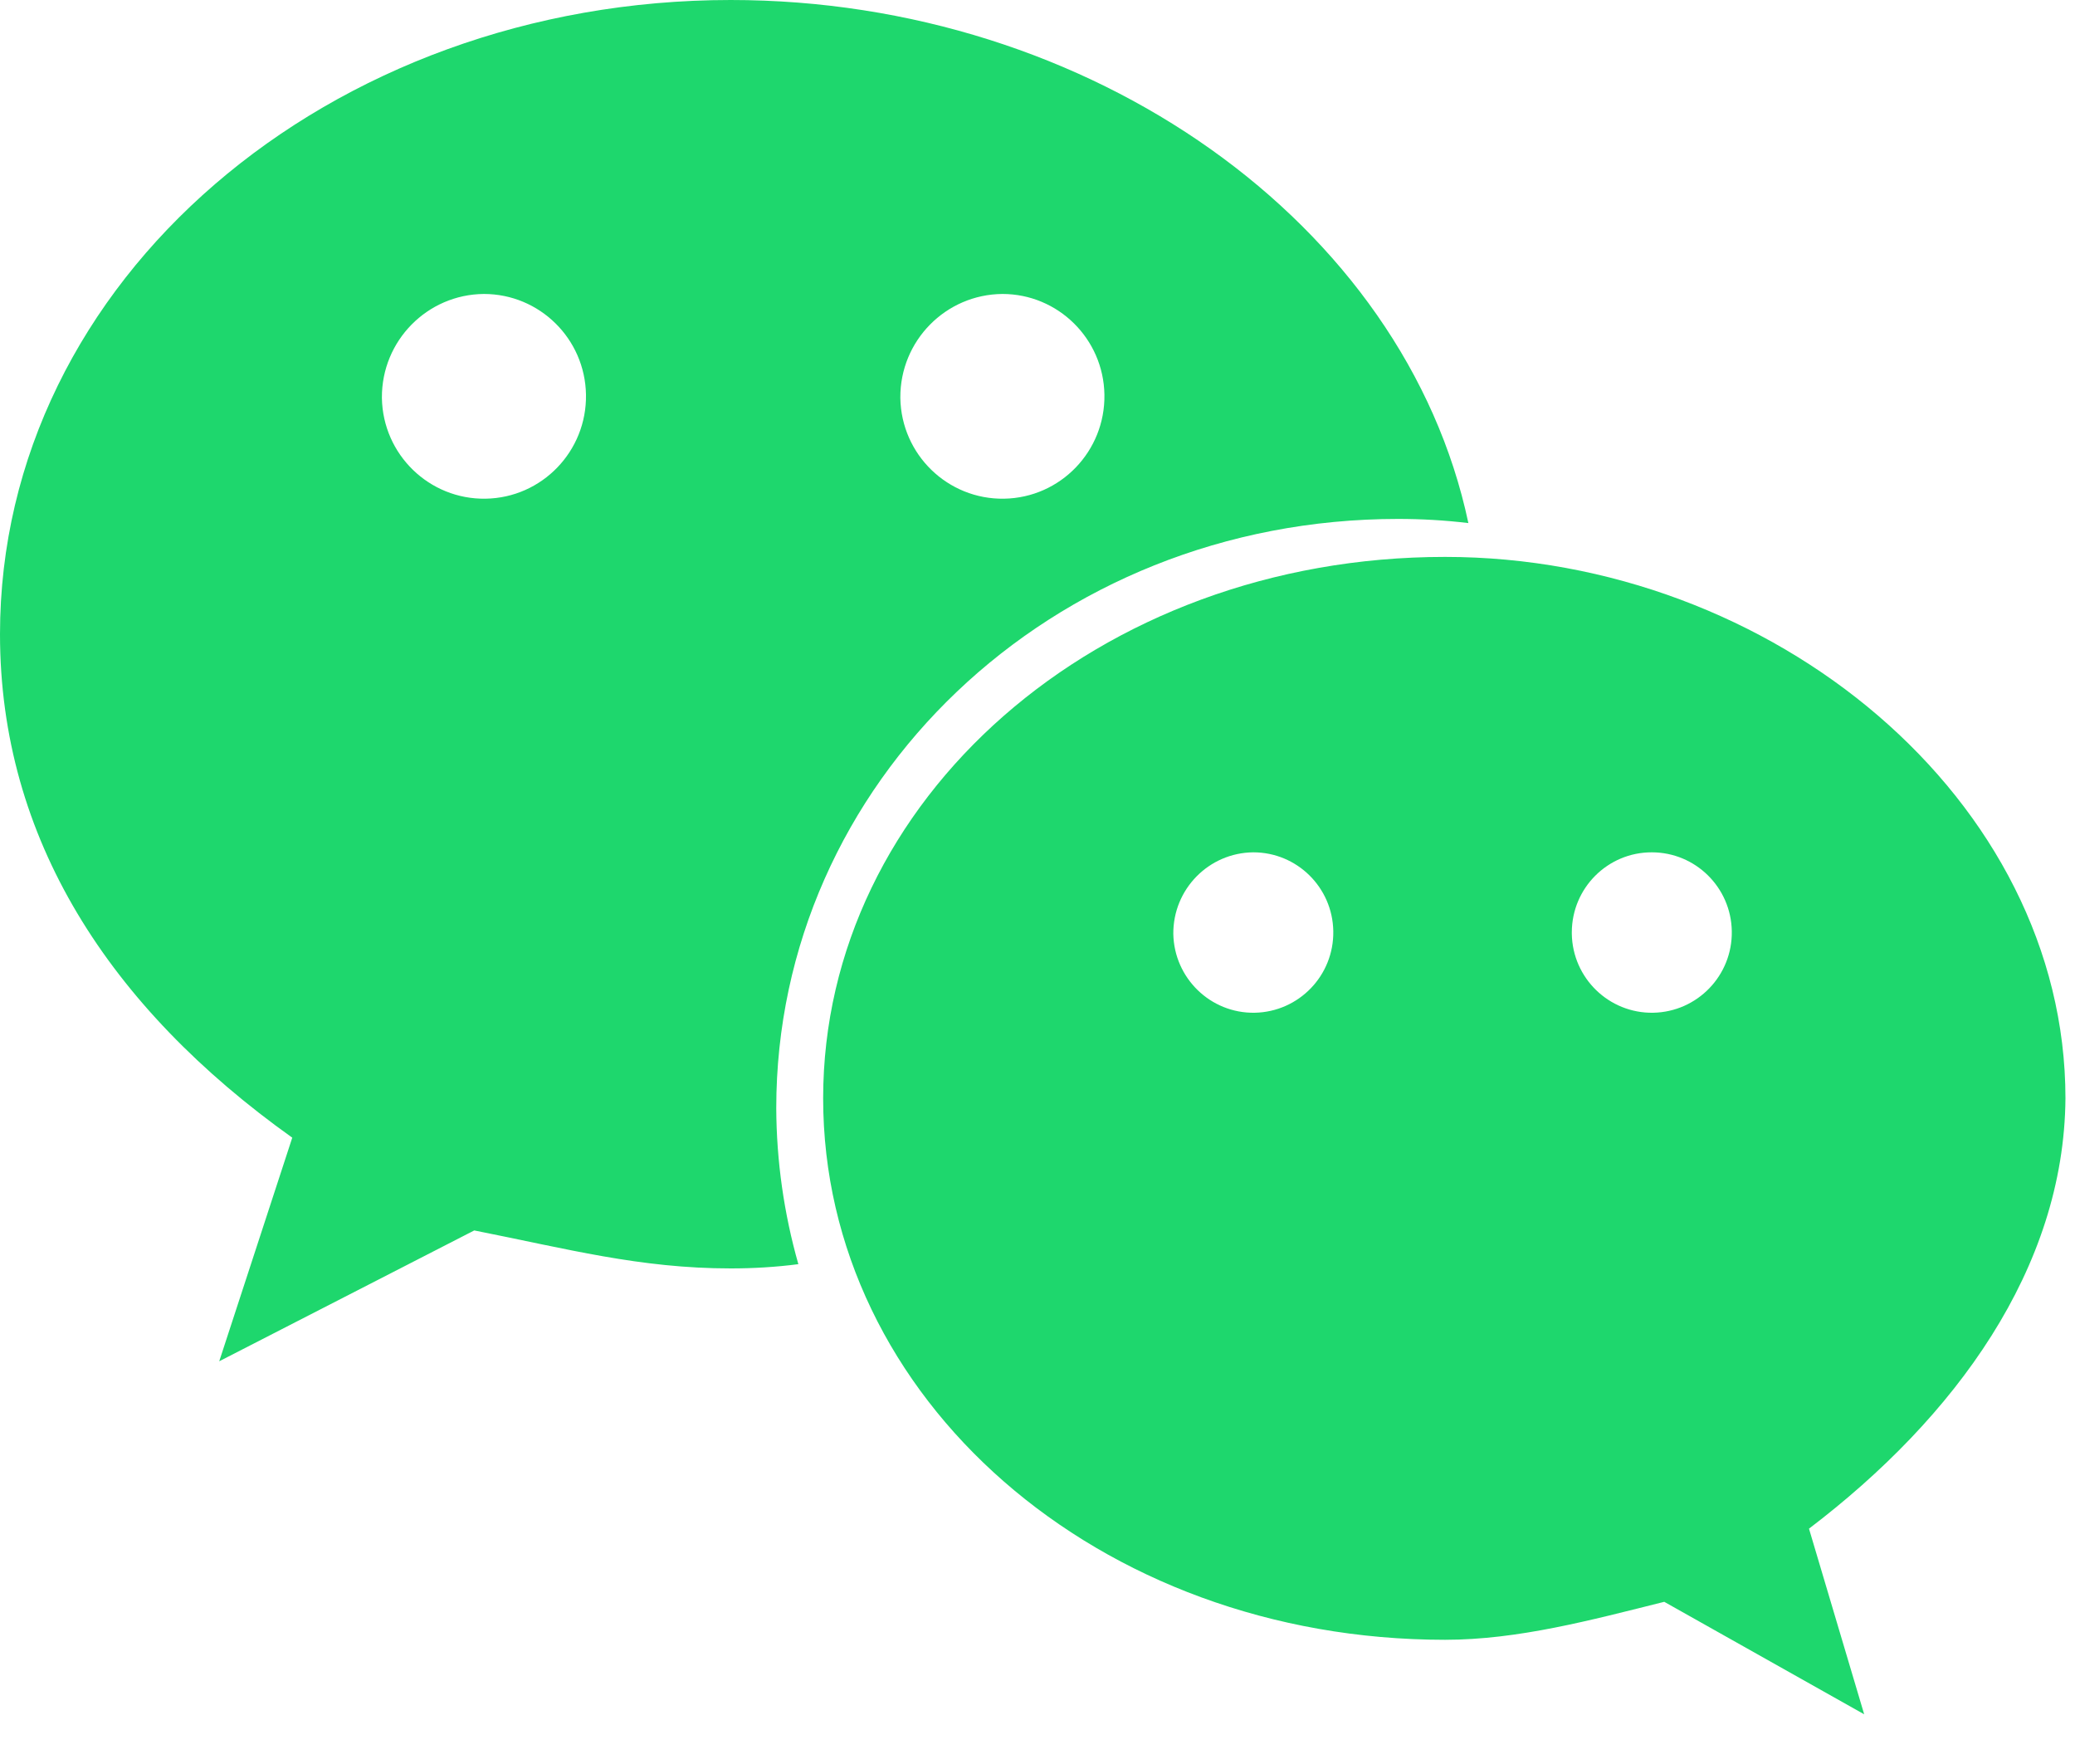 <svg 
 xmlns="http://www.w3.org/2000/svg"
 xmlns:xlink="http://www.w3.org/1999/xlink"
 width="20px" height="17px">
<path fill-rule="evenodd"  fill="rgb(30, 215, 109)"
 d="M7.043,12.224 C6.166,12.224 5.462,12.034 4.571,11.858 L2.113,13.119 L2.817,10.964 C1.049,9.704 -0.000,8.077 -0.000,6.112 C-0.000,2.697 3.176,0.000 7.043,0.000 C10.513,0.000 13.542,2.155 14.153,5.041 C13.929,5.014 13.702,5.001 13.476,5.001 C10.127,5.001 7.482,7.548 7.482,10.679 C7.484,11.188 7.556,11.694 7.695,12.183 C7.479,12.211 7.261,12.224 7.044,12.224 L7.043,12.224 ZM3.681,3.836 C3.690,4.381 4.138,4.815 4.681,4.806 C5.224,4.797 5.657,4.348 5.648,3.803 C5.639,3.265 5.201,2.833 4.664,2.833 C4.118,2.837 3.678,3.284 3.681,3.832 C3.681,3.833 3.681,3.835 3.681,3.836 ZM8.678,3.836 C8.687,4.381 9.135,4.815 9.678,4.806 C10.221,4.797 10.654,4.348 10.645,3.803 C10.636,3.265 10.198,2.833 9.662,2.833 C9.115,2.837 8.675,3.284 8.678,3.832 C8.678,3.833 8.678,3.835 8.678,3.836 ZM17.436,14.732 L17.968,16.521 L16.041,15.437 C15.336,15.613 14.632,15.803 13.928,15.803 C10.578,15.803 7.934,13.472 7.934,10.585 C7.934,7.712 10.578,5.367 13.928,5.367 C17.091,5.367 19.908,7.712 19.908,10.585 C19.895,12.225 18.845,13.661 17.436,14.732 L17.436,14.732 ZM11.309,9.000 C11.317,9.426 11.667,9.767 12.093,9.760 C12.519,9.752 12.858,9.401 12.851,8.974 C12.844,8.552 12.501,8.214 12.080,8.214 C11.651,8.218 11.306,8.569 11.309,9.000 ZM15.150,9.000 C15.157,9.426 15.508,9.767 15.934,9.760 C16.360,9.752 16.699,9.401 16.692,8.974 C16.685,8.552 16.342,8.214 15.921,8.214 C15.496,8.213 15.151,8.558 15.150,8.984 C15.150,8.989 15.150,8.994 15.150,9.000 Z"/>
</svg>
